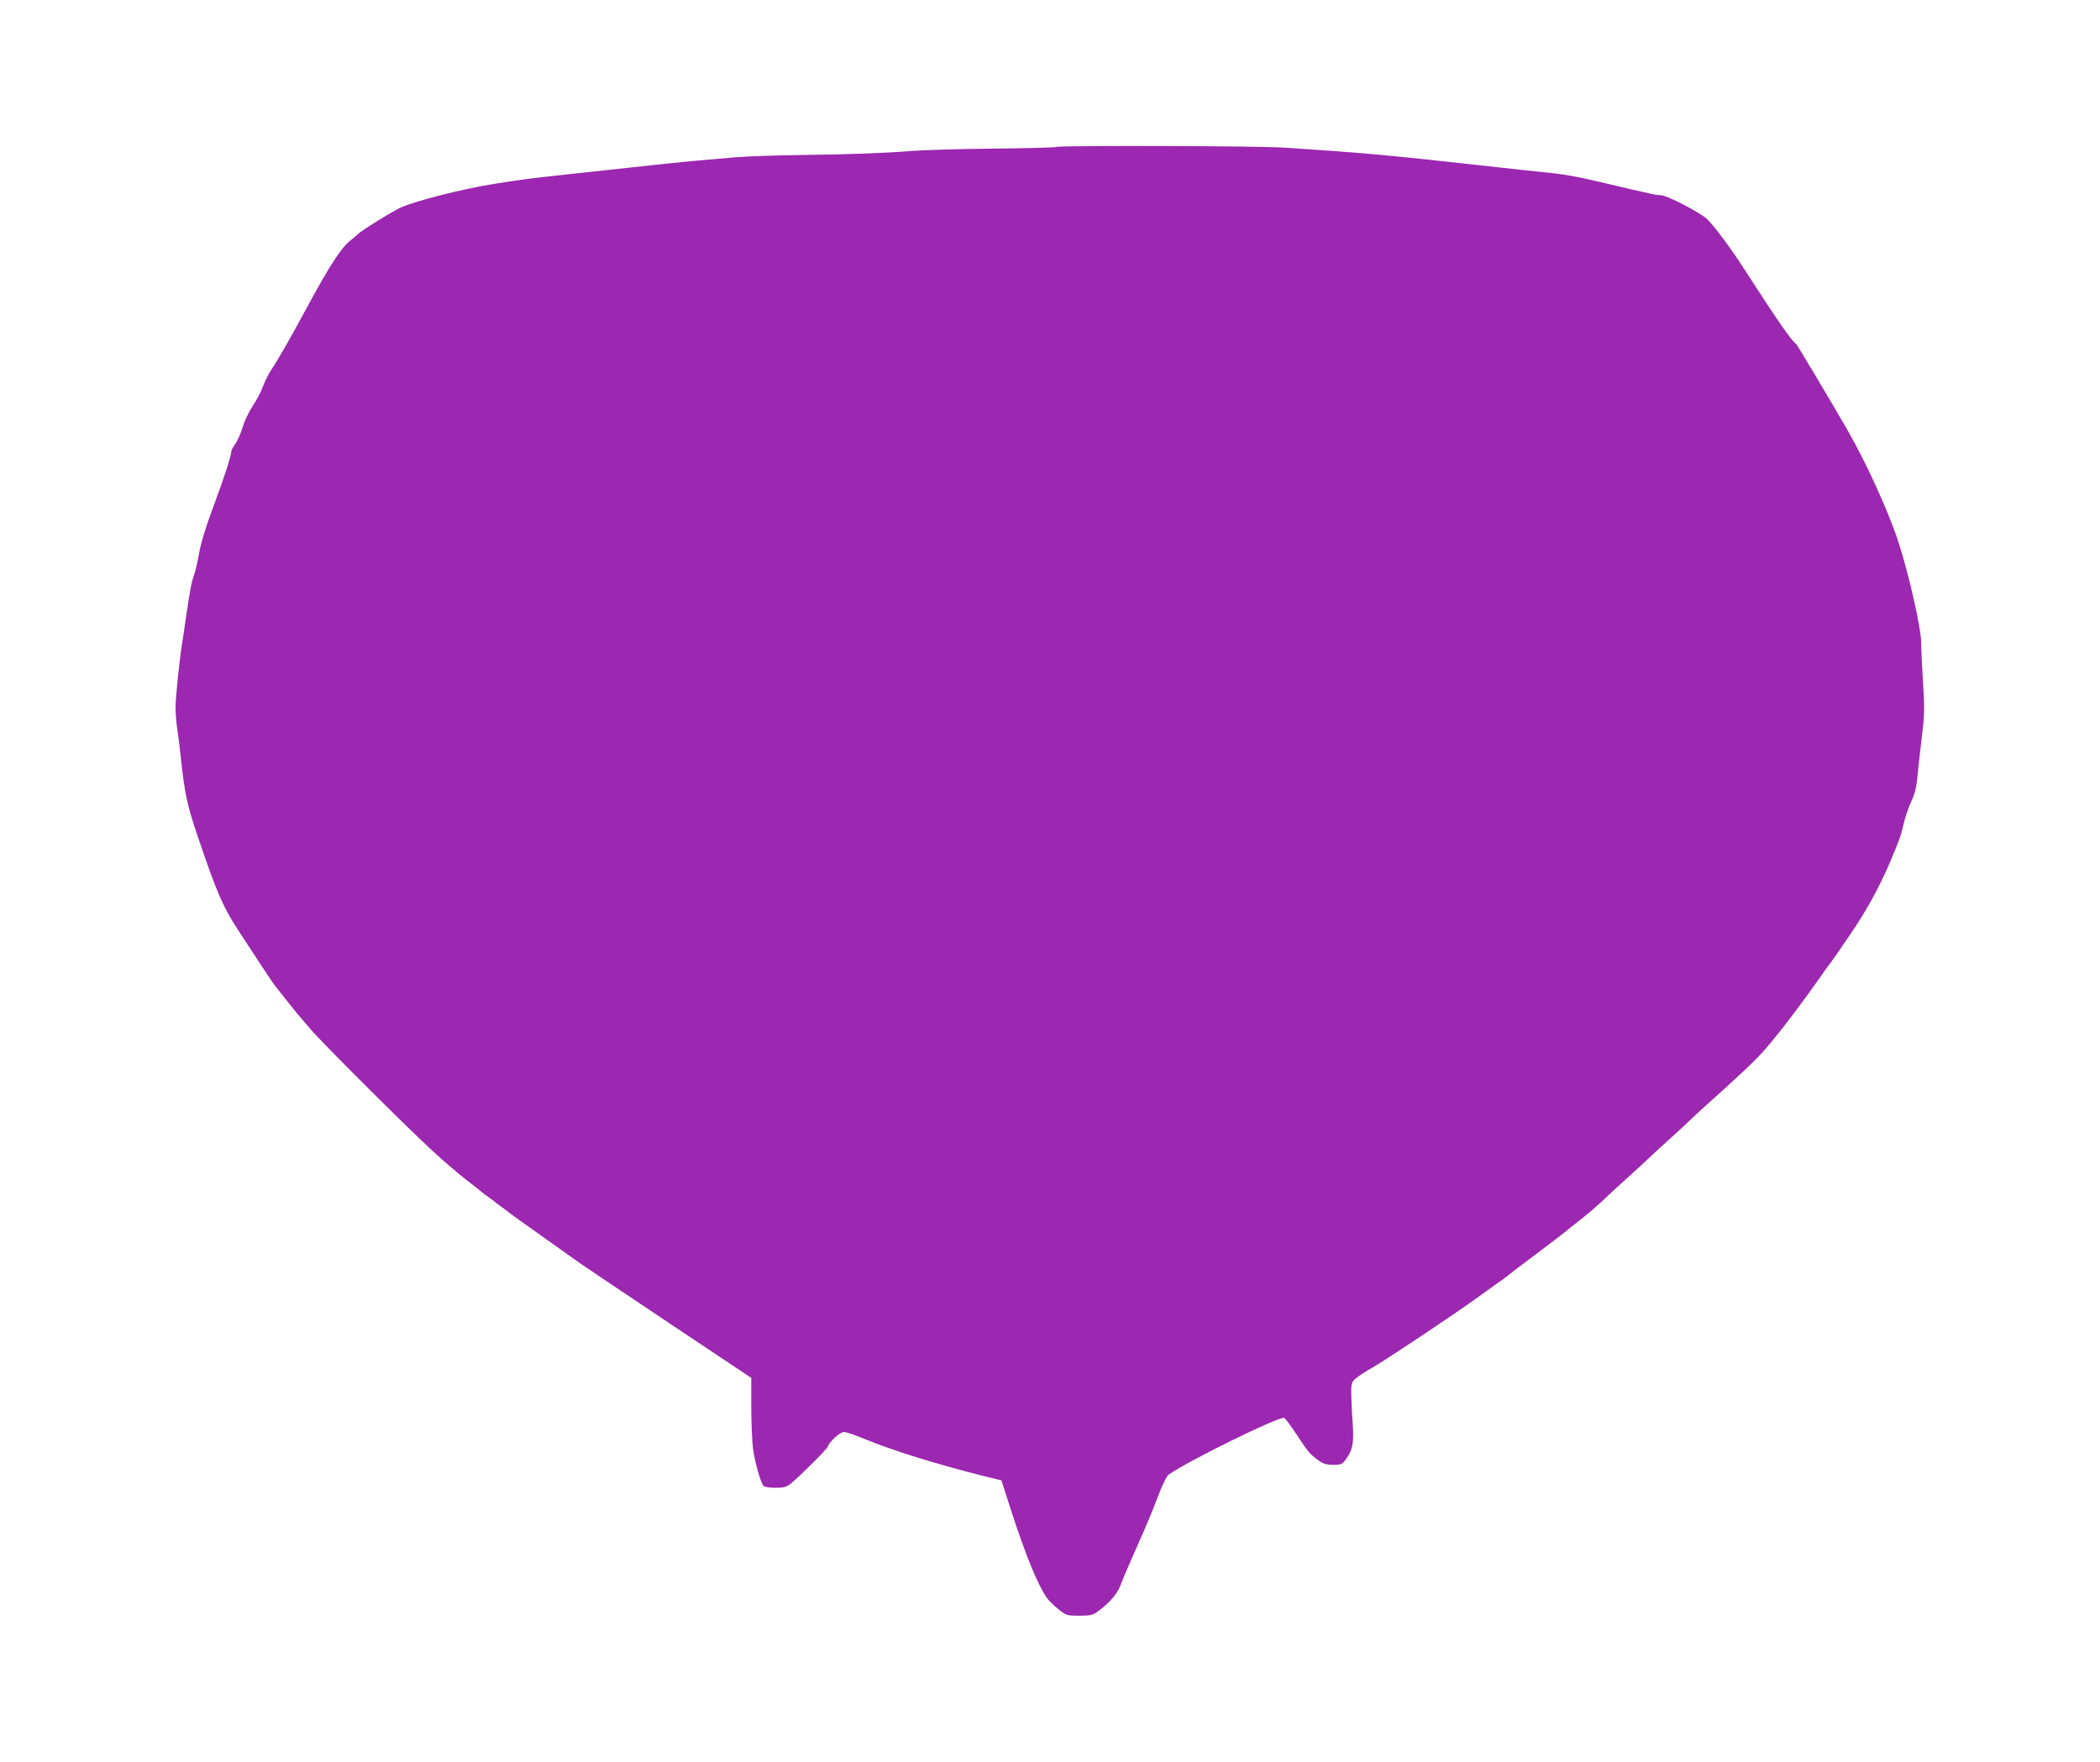 <?xml version="1.0" standalone="no"?>
<!DOCTYPE svg PUBLIC "-//W3C//DTD SVG 20010904//EN"
 "http://www.w3.org/TR/2001/REC-SVG-20010904/DTD/svg10.dtd">
<svg version="1.0" xmlns="http://www.w3.org/2000/svg"
 width="1280pt" height="1074pt" viewBox="0 0 1280 1074"
 preserveAspectRatio="xMidYMid meet">
<g transform="translate(0,1074) scale(0.1,-0.1)"
fill="#9c27b0" stroke="none">
<path d="M6437 9844 c-3 -3 -176 -8 -384 -10 -208 -2 -430 -9 -493 -14 -161
-13 -360 -21 -680 -25 -152 -2 -332 -8 -400 -14 -69 -6 -177 -16 -240 -21
-118 -11 -236 -23 -395 -41 -130 -14 -246 -27 -360 -39 -266 -29 -292 -32
-473 -61 -182 -28 -485 -105 -569 -144 -60 -28 -246 -144 -263 -164 -3 -3 -25
-22 -50 -42 -49 -39 -121 -150 -235 -359 -138 -255 -196 -356 -251 -440 -12
-19 -32 -61 -44 -92 -11 -31 -39 -83 -61 -115 -21 -32 -49 -89 -60 -128 -12
-38 -32 -84 -45 -102 -13 -17 -24 -37 -24 -44 0 -26 -44 -162 -110 -339 -45
-119 -75 -219 -86 -280 -9 -52 -23 -113 -31 -135 -16 -44 -24 -86 -49 -255 -9
-63 -20 -140 -25 -170 -17 -110 -39 -323 -39 -383 0 -33 4 -88 9 -121 5 -34
15 -108 21 -166 27 -249 39 -305 110 -513 109 -322 149 -415 238 -552 111
-171 215 -328 227 -343 8 -10 44 -55 81 -102 37 -47 70 -87 73 -90 3 -3 30
-34 60 -70 66 -79 580 -592 746 -745 66 -61 161 -142 210 -180 50 -38 92 -72
95 -75 3 -3 21 -17 40 -30 19 -13 37 -27 40 -30 3 -3 21 -17 40 -30 19 -13 37
-27 40 -30 3 -3 21 -16 40 -30 71 -50 356 -253 395 -281 22 -16 266 -179 542
-364 l502 -335 0 -173 c0 -94 5 -208 10 -252 10 -80 45 -209 64 -232 6 -8 34
-13 72 -13 54 0 68 4 97 27 59 49 218 208 223 223 10 31 75 90 99 90 13 0 67
-18 120 -40 170 -71 440 -155 730 -228 l110 -27 61 -190 c89 -273 161 -448
217 -528 11 -16 43 -46 70 -68 48 -38 52 -39 127 -39 66 0 82 4 110 24 74 55
120 107 139 158 11 29 39 96 62 148 107 242 124 282 167 395 28 73 53 125 66
135 117 83 674 357 704 346 7 -3 40 -47 74 -98 73 -111 82 -122 133 -159 31
-23 49 -29 92 -29 48 0 55 3 77 33 42 56 50 99 42 221 -5 61 -8 142 -9 180 0
64 1 70 31 95 17 14 59 42 94 61 79 45 508 330 659 440 63 46 129 93 145 104
17 12 32 24 35 27 3 3 79 61 170 129 91 68 167 127 170 130 3 3 25 21 50 40
80 62 161 131 210 180 14 14 68 63 120 110 52 47 106 96 120 110 14 14 72 68
130 120 58 52 116 106 130 120 14 14 48 45 75 70 247 221 331 301 390 370 92
107 221 277 359 475 11 16 23 32 26 35 3 3 25 34 50 70 24 36 58 85 75 110 99
143 182 294 249 453 56 134 62 150 81 232 9 39 30 97 45 130 22 46 31 85 39
165 5 58 18 168 27 245 15 122 15 164 5 320 -6 99 -11 205 -11 236 0 88 -75
420 -140 619 -62 189 -198 486 -313 685 -91 158 -301 510 -307 515 -37 31
-113 142 -322 465 -76 118 -165 238 -219 296 -38 39 -248 149 -286 149 -13 0
-43 4 -66 10 -23 5 -71 16 -107 24 -36 8 -112 26 -170 40 -162 39 -246 54
-360 65 -105 11 -153 16 -415 45 -548 61 -693 74 -1175 106 -162 11 -1382 14
-1393 4z"/>
</g>
</svg>
